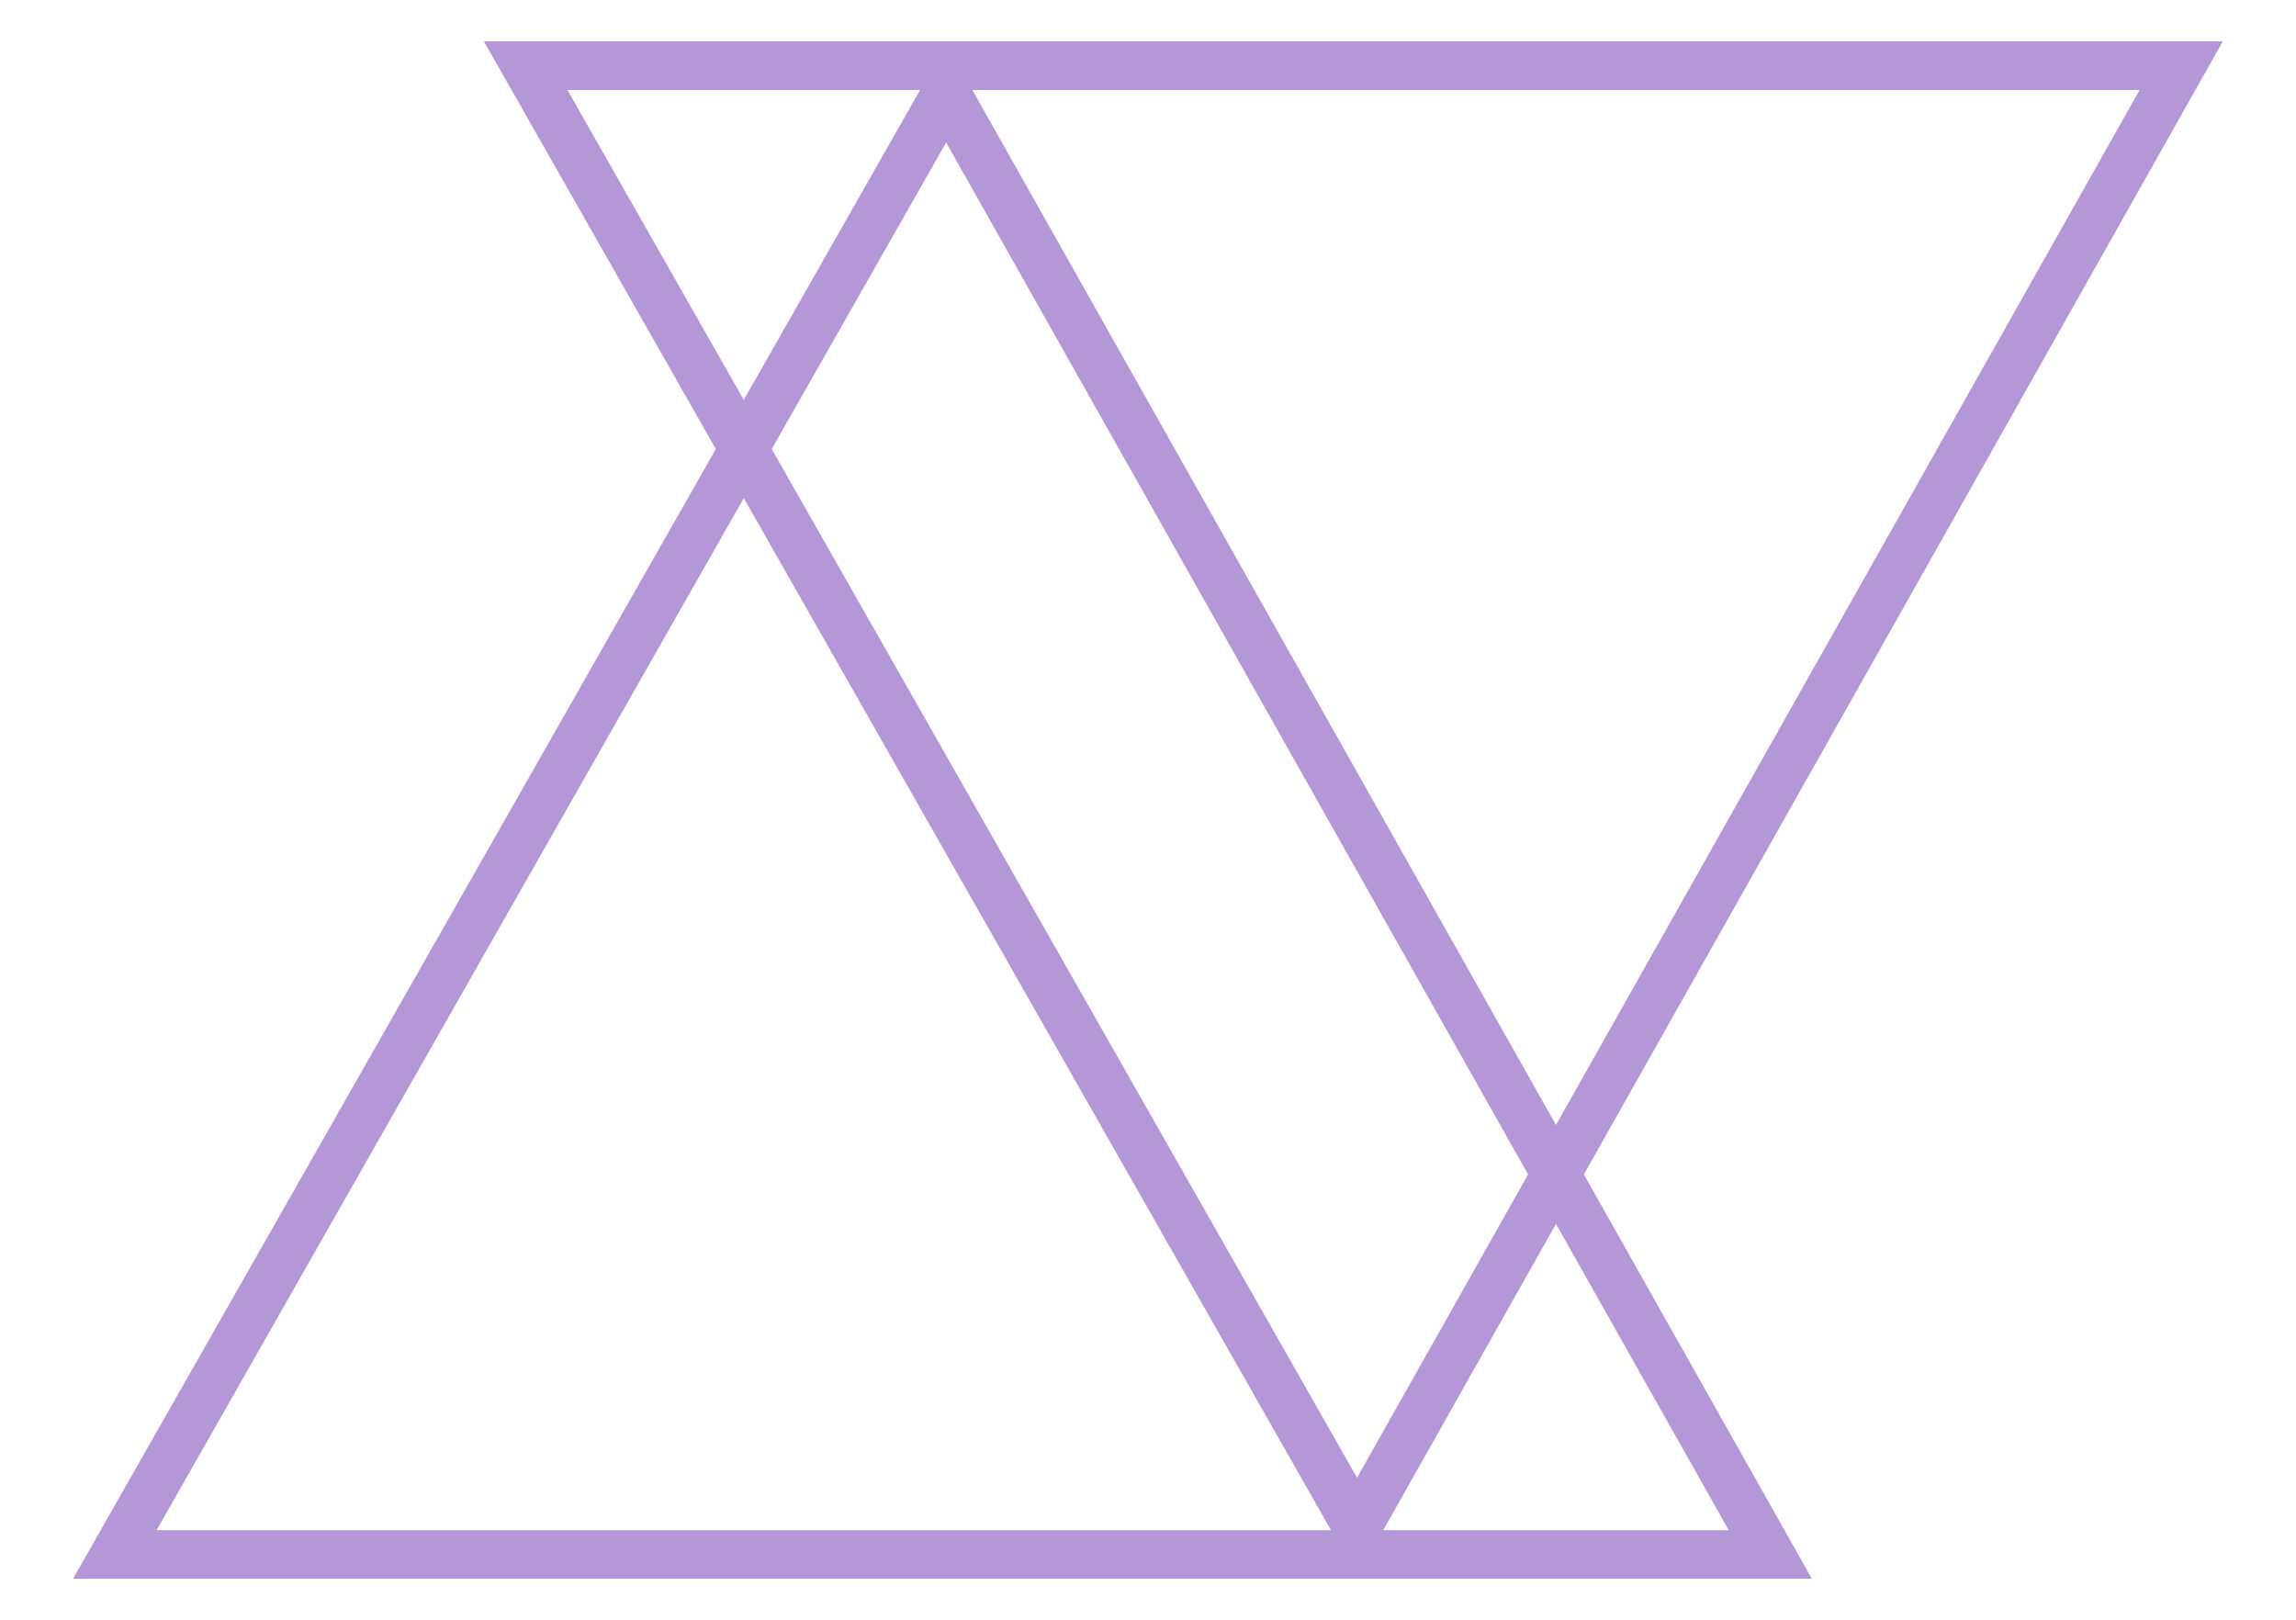 <?xml version="1.0" encoding="UTF-8"?>
<svg id="Calque_1" data-name="Calque 1" xmlns="http://www.w3.org/2000/svg" viewBox="0 0 1417.06 1000">
  <defs>
    <style>
      .cls-1 {
        fill: none;
        stroke: #b497d6;
        stroke-miterlimit: 10;
        stroke-width: 30px;
      }
    </style>
  </defs>
  <polygon class="cls-1" points="324.44 40.55 1346.21 40.55 837.61 942.49 324.44 40.55"/>
  <polygon class="cls-1" points="70.85 959.45 1092.61 959.45 584.01 57.51 70.85 959.45"/>
</svg>
